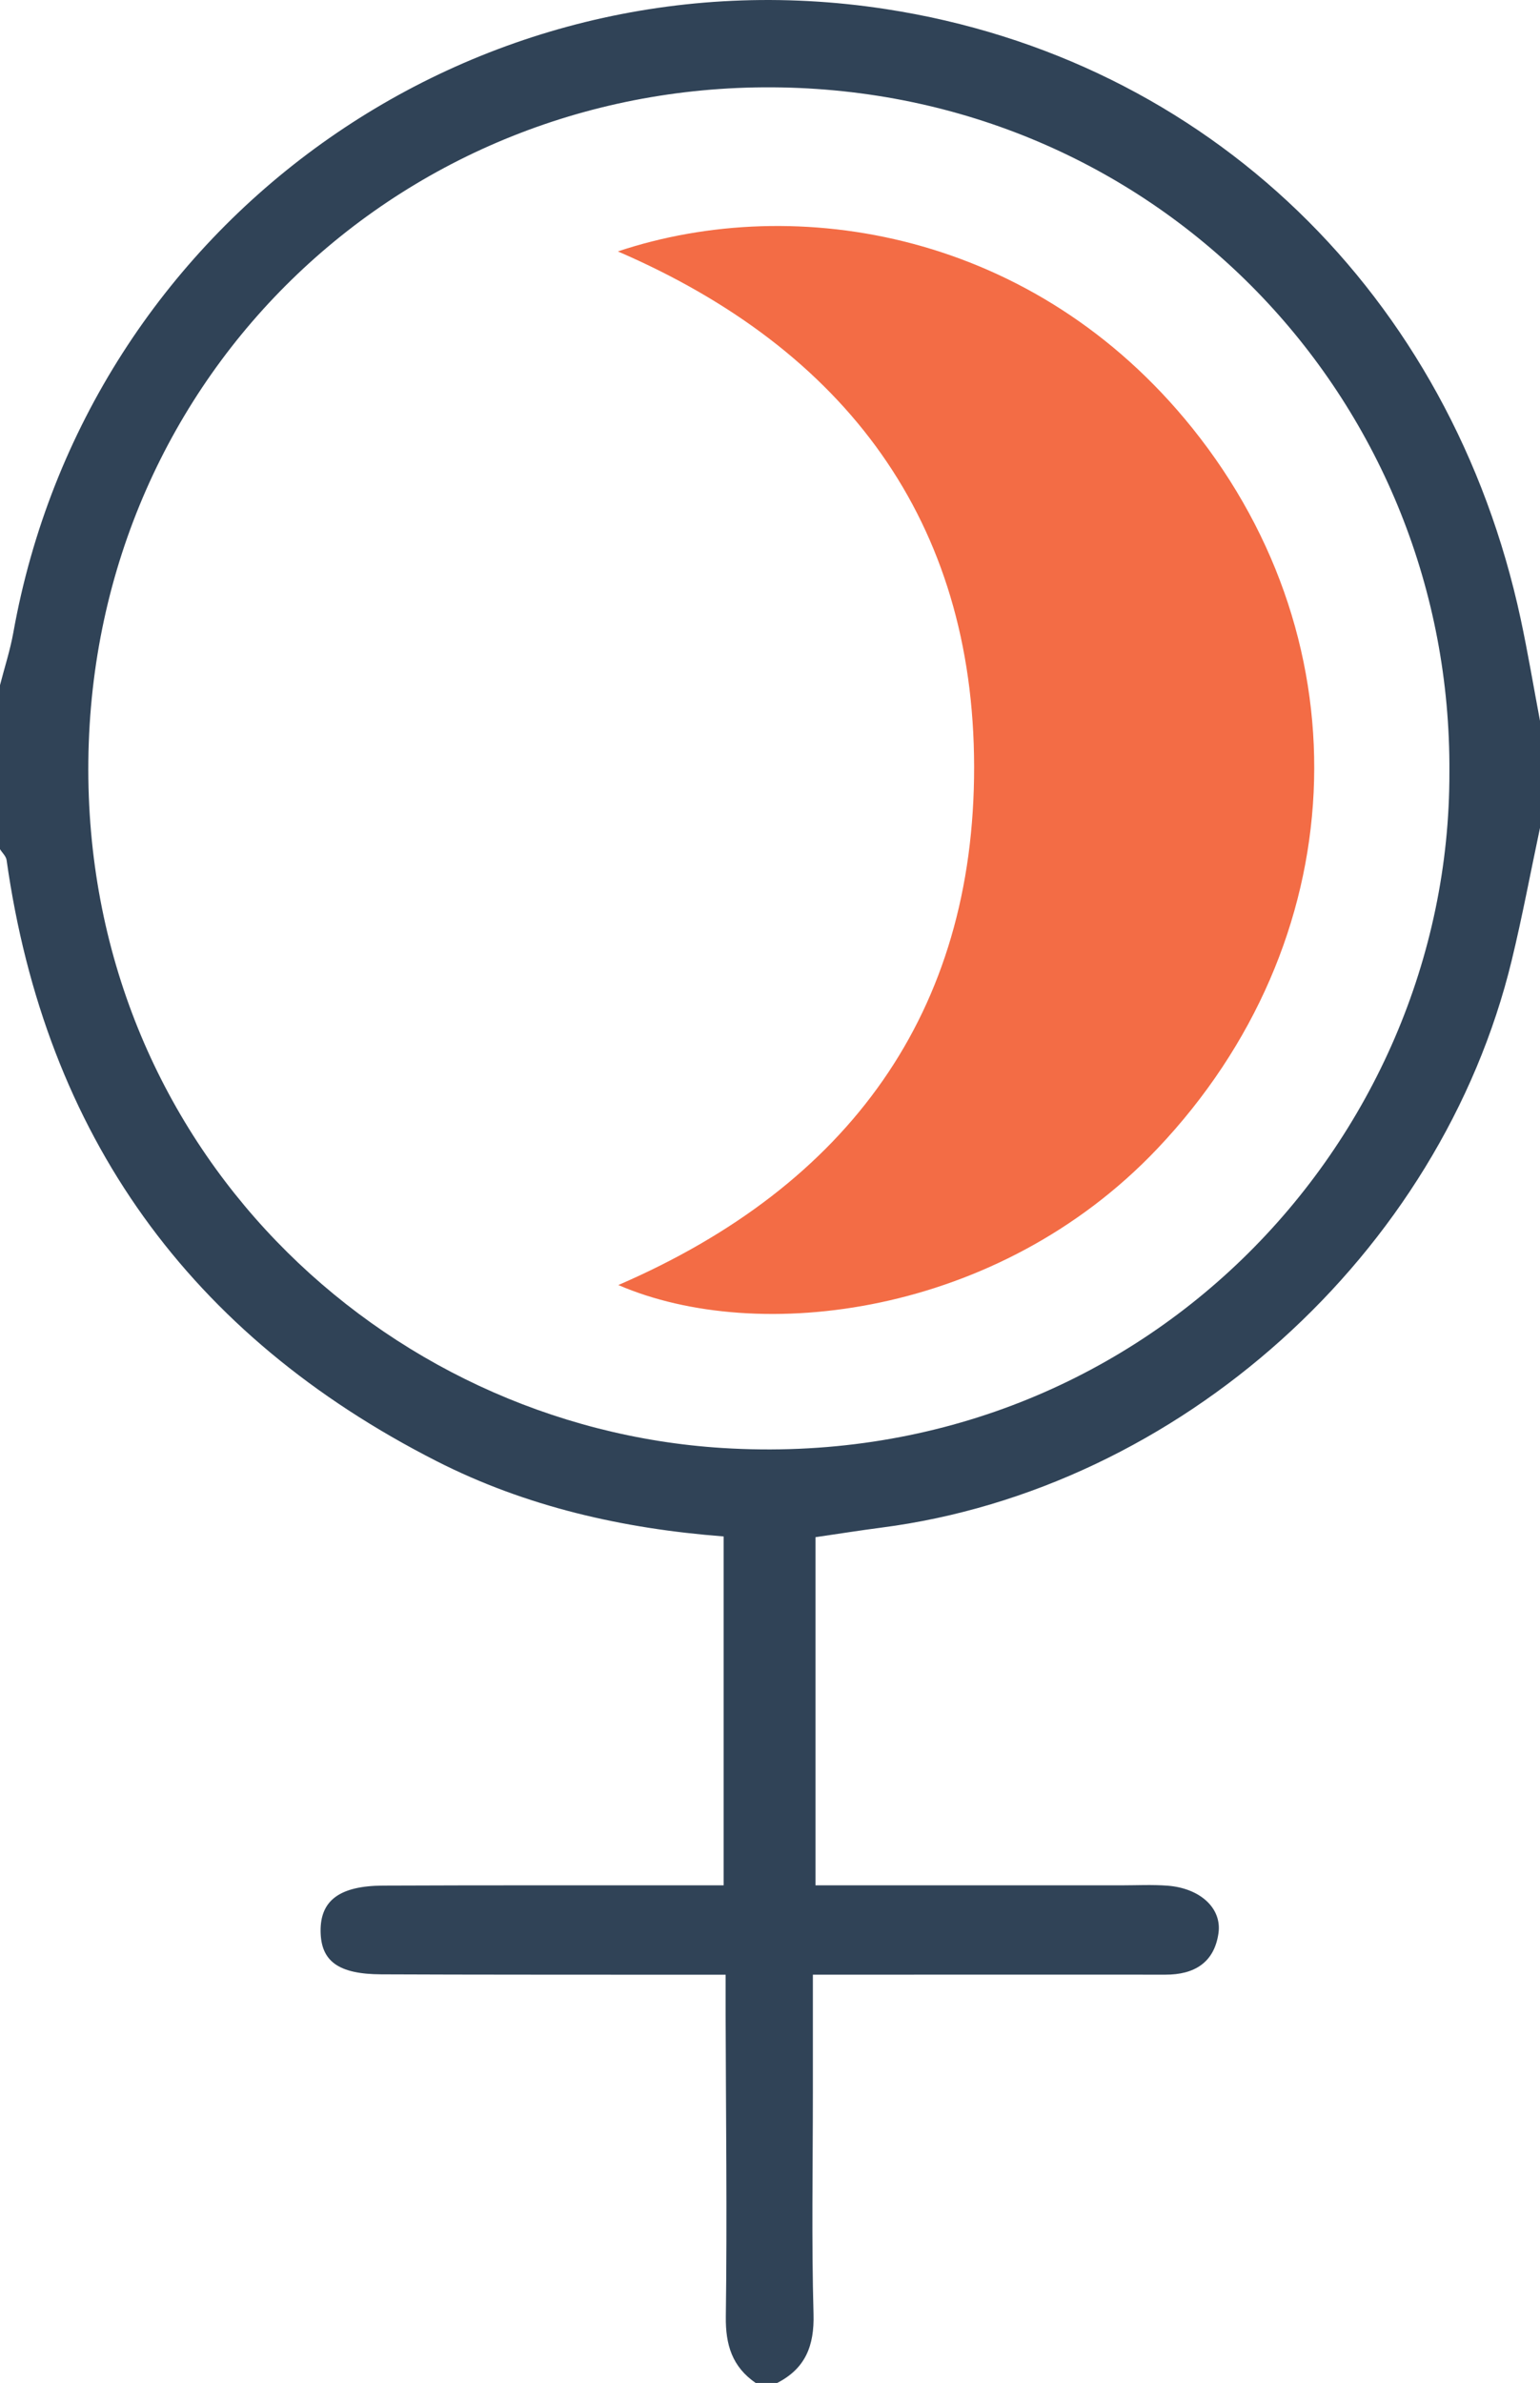 <?xml version="1.0" encoding="UTF-8"?> <svg xmlns="http://www.w3.org/2000/svg" version="1.1" viewBox="0 0 51.84 80.186"><defs><style> .cls-1 { fill: #304357; } .cls-2 { fill: #f36c45; } </style></defs><g><g id="Layer_1"><g><path class="cls-1" d="M25.44,80.186c-.789-.543-1.02-1.277-1.007-2.238.046-3.396.002-6.793-.007-10.189-.001-.39,0-.781,0-1.311-.784,0-1.452,0-2.119,0-3.157-.003-6.313.001-9.47-.013-1.446-.006-2.034-.44-2.045-1.449-.012-1.037.64-1.531,2.108-1.537,3.356-.014,6.713-.008,10.069-.01.431,0,.861,0,1.39,0v-11.739c-3.399-.262-6.651-1.002-9.659-2.532C6.387,44.939,1.531,38.204.222,28.942c-.018-.13-.146-.245-.222-.367C0,26.736,0,24.895,0,23.055c.152-.592.343-1.177.45-1.776C2.922,7.492,15.895-1.832,29.815.305c10.855,1.666,19.038,9.639,21.374,20.521.244,1.137.435,2.286.651,3.43v3.601c-.316,1.488-.595,2.984-.953,4.462-2.395,9.881-11.199,17.789-21.217,19.084-.709.092-1.416.205-2.219.322v11.715c3.446,0,6.871,0,10.296,0,.519,0,1.041-.028,1.558.012,1.092.085,1.834.756,1.711,1.603-.143.99-.819,1.393-1.784,1.391-3.076-.004-6.153,0-9.229,0-.833,0-1.667,0-2.64,0,0,1.377,0,2.683,0,3.988,0,2.477-.047,4.956.022,7.432.03,1.068-.273,1.832-1.224,2.319h-.72ZM48.79,25.991c.085-12.309-9.474-22.643-22.174-23.041C13.731,2.546,3.117,12.519,2.974,25.605c-.141,12.971,9.895,22.404,21.344,23.119,14.017.876,24.502-10.261,24.472-22.733Z"></path><path class="cls-2" d="M20.816,43.24c7.762-3.357,11.986-9.184,11.975-17.442-.011-8.243-4.309-14.022-11.993-17.338,6.027-2.011,14.038-.651,19.338,5.945,5.875,7.312,5.408,17.307-1.179,24.249-5.357,5.646-13.45,6.617-18.141,4.587Z"></path></g></g></g></svg> 